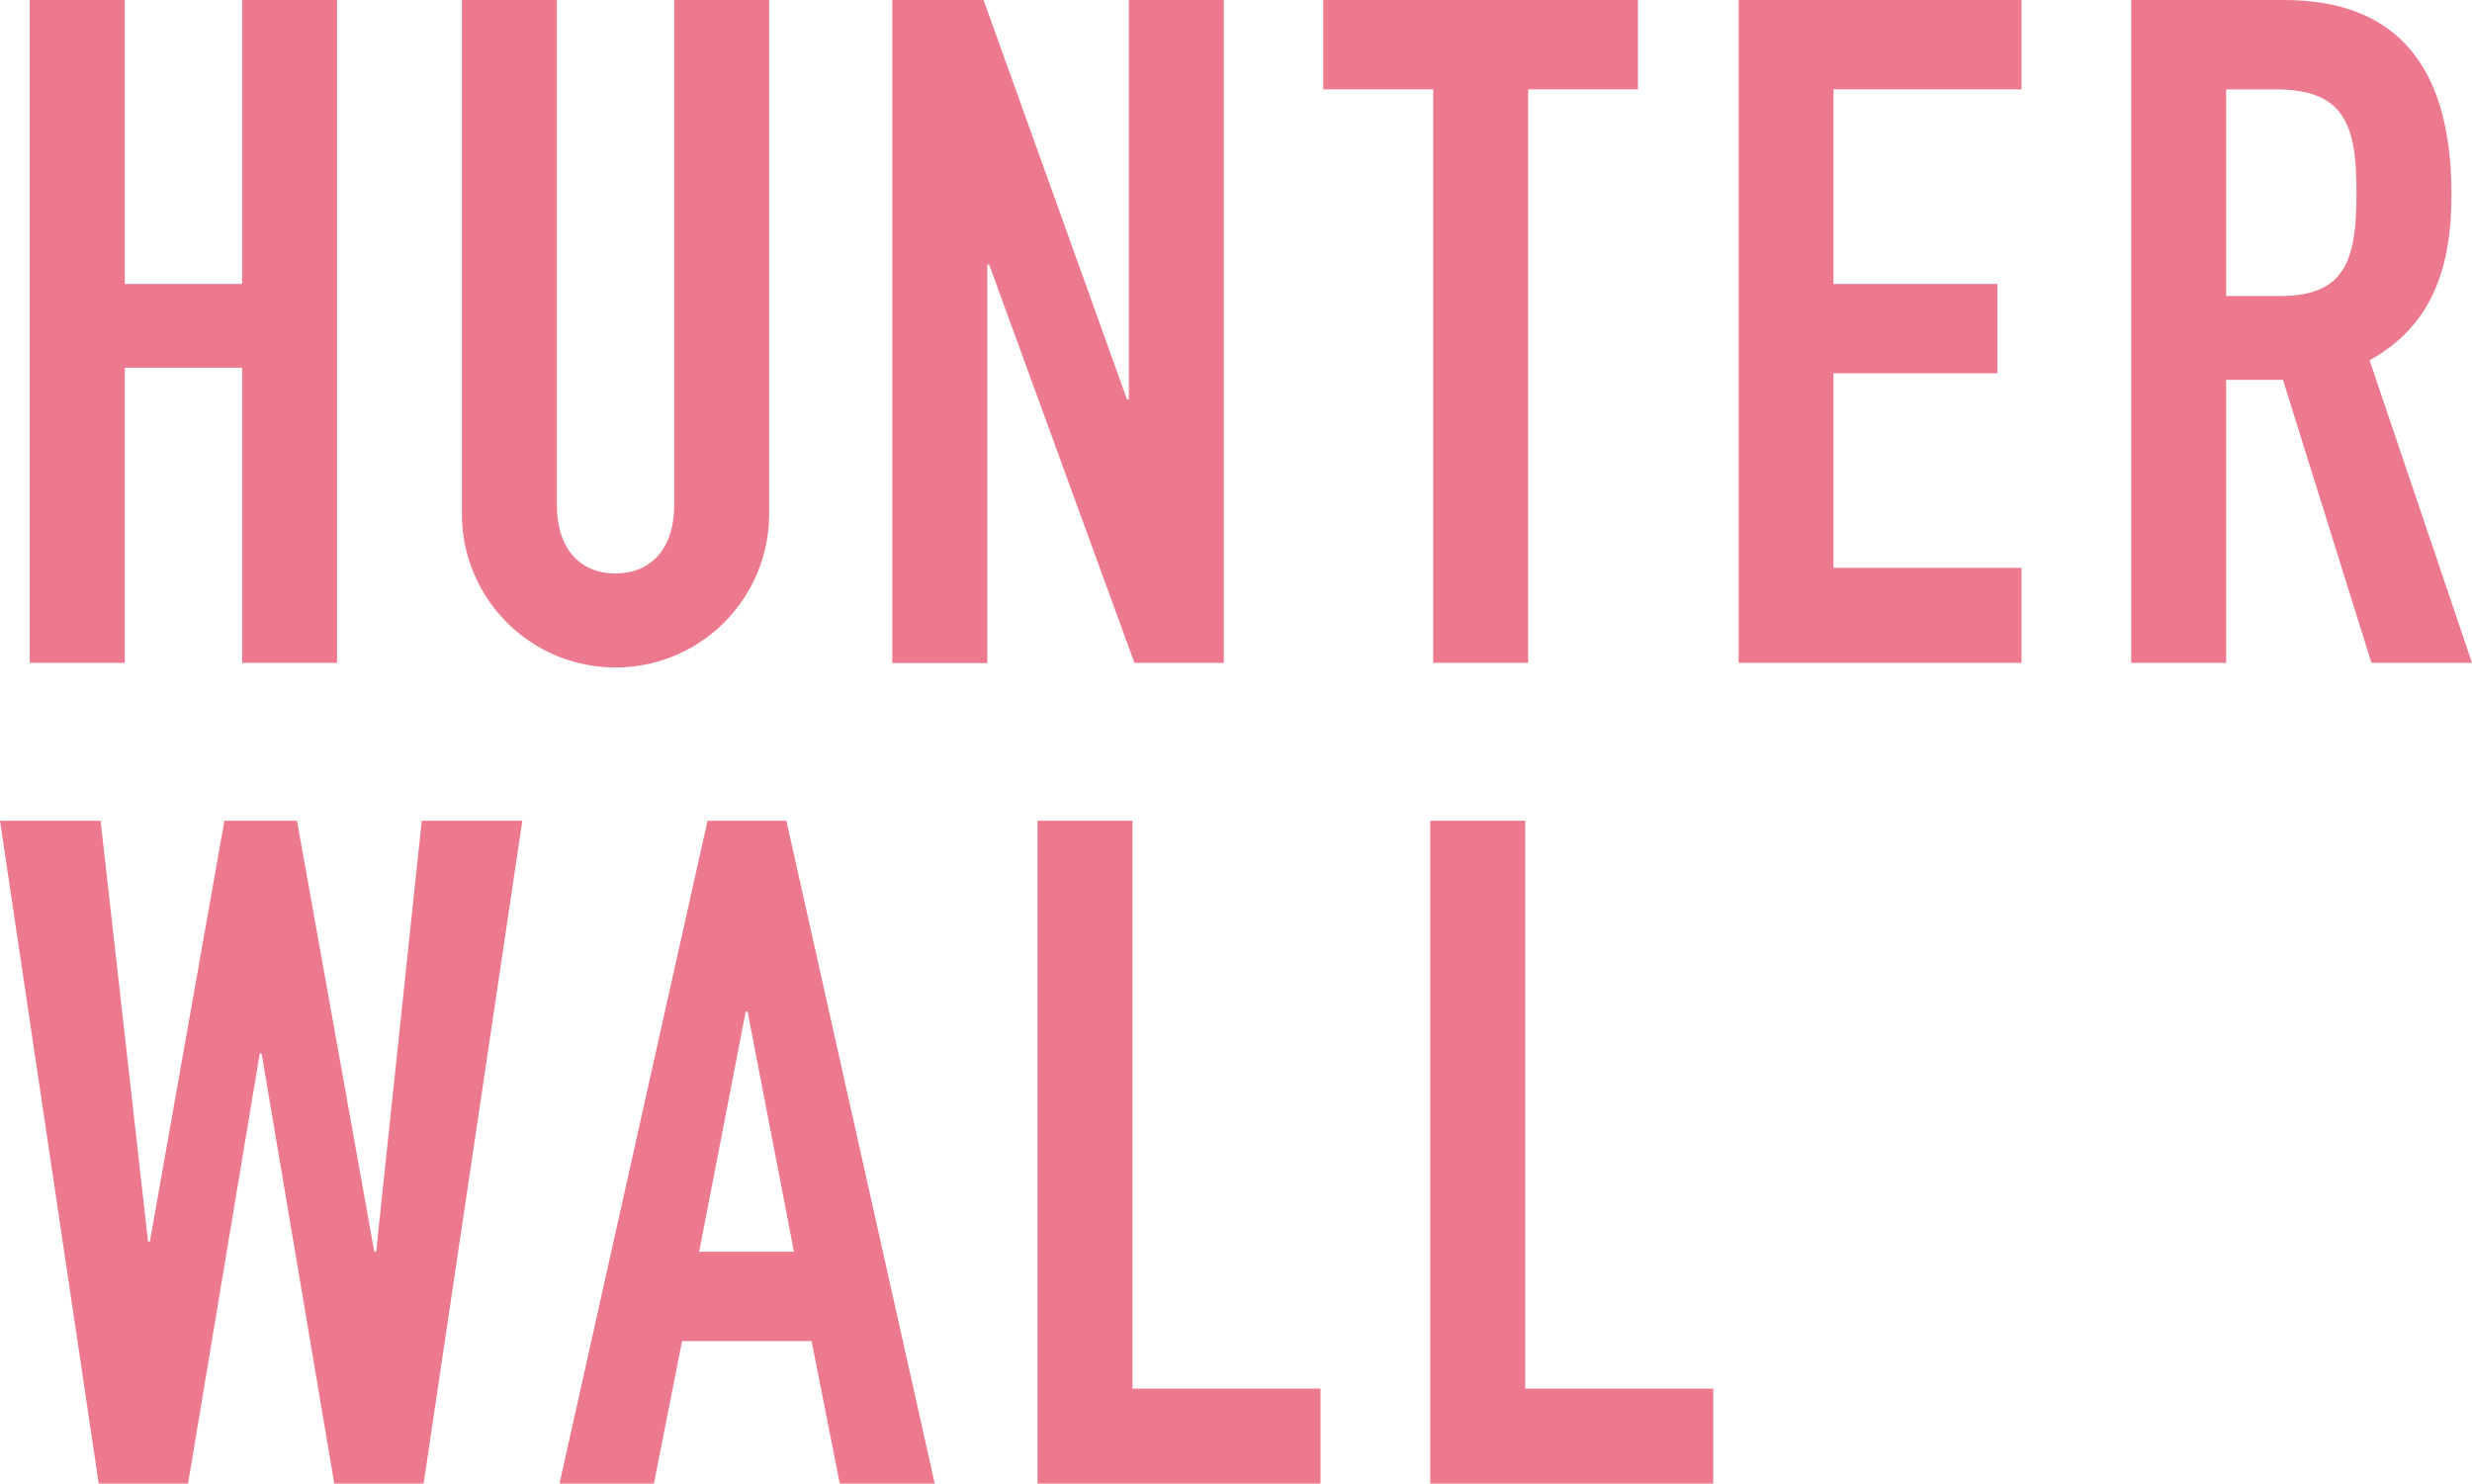 <svg xmlns="http://www.w3.org/2000/svg" viewBox="0 0 439 263.49"><defs><style>.cls-1{fill:#ed798e;}</style></defs><g id="レイヤー_2" data-name="レイヤー 2"><g id="レイヤー_1-2" data-name="レイヤー 1"><path class="cls-1" d="M5.29,0H22.16V50.43H43V0H59.85V117.73H43V65.31H22.16v52.42H5.29Z"/><path class="cls-1" d="M136.59,91.27a27.28,27.28,0,1,1-54.56,0V0H98.89V89.62c0,8.26,4.47,12.23,10.42,12.23s10.42-4,10.42-12.23V0h16.86Z"/><path class="cls-1" d="M158.47,0h16.2l25.47,70.93h.33V0h16.86V117.73H201.46L175.67,47h-.34v70.77H158.47Z"/><path class="cls-1" d="M254.52,15.87H235V0h55.88V15.87H271.38V117.73H254.52Z"/><path class="cls-1" d="M308.77,0H359V15.87h-33.4V50.43h29.1V66.3h-29.1v34.56H359v16.87H308.77Z"/><path class="cls-1" d="M378.48,0H405.6c20,0,29.76,11.74,29.76,34.56,0,13.56-3.8,23.48-14.55,29.43L439,117.73H421.14L405.43,67.46H395.34v50.27H378.48Zm16.86,52.58h9.59c11.74,0,13.56-6.61,13.56-18.35,0-11.91-2-18.36-14.38-18.36h-8.77Z"/><path class="cls-1" d="M75.23,263.49H59.36l-12.9-76.38h-.33L33.4,263.49H17.53L0,145.77H17.86l8.43,74.74h.33l13.23-74.74H52.74l13.73,76.55h.33l8.1-76.55H92.76Z"/><path class="cls-1" d="M125.65,145.77h14L166,263.49H149.13l-5-25.29h-23l-5,25.29H99.36Zm7.11,33.9h-.33l-8.27,42.65H141Z"/><path class="cls-1" d="M184.25,145.77h16.86V246.63h33.4v16.86H184.25Z"/><path class="cls-1" d="M254,145.77h16.86V246.63h33.4v16.86H254Z"/></g></g></svg>
